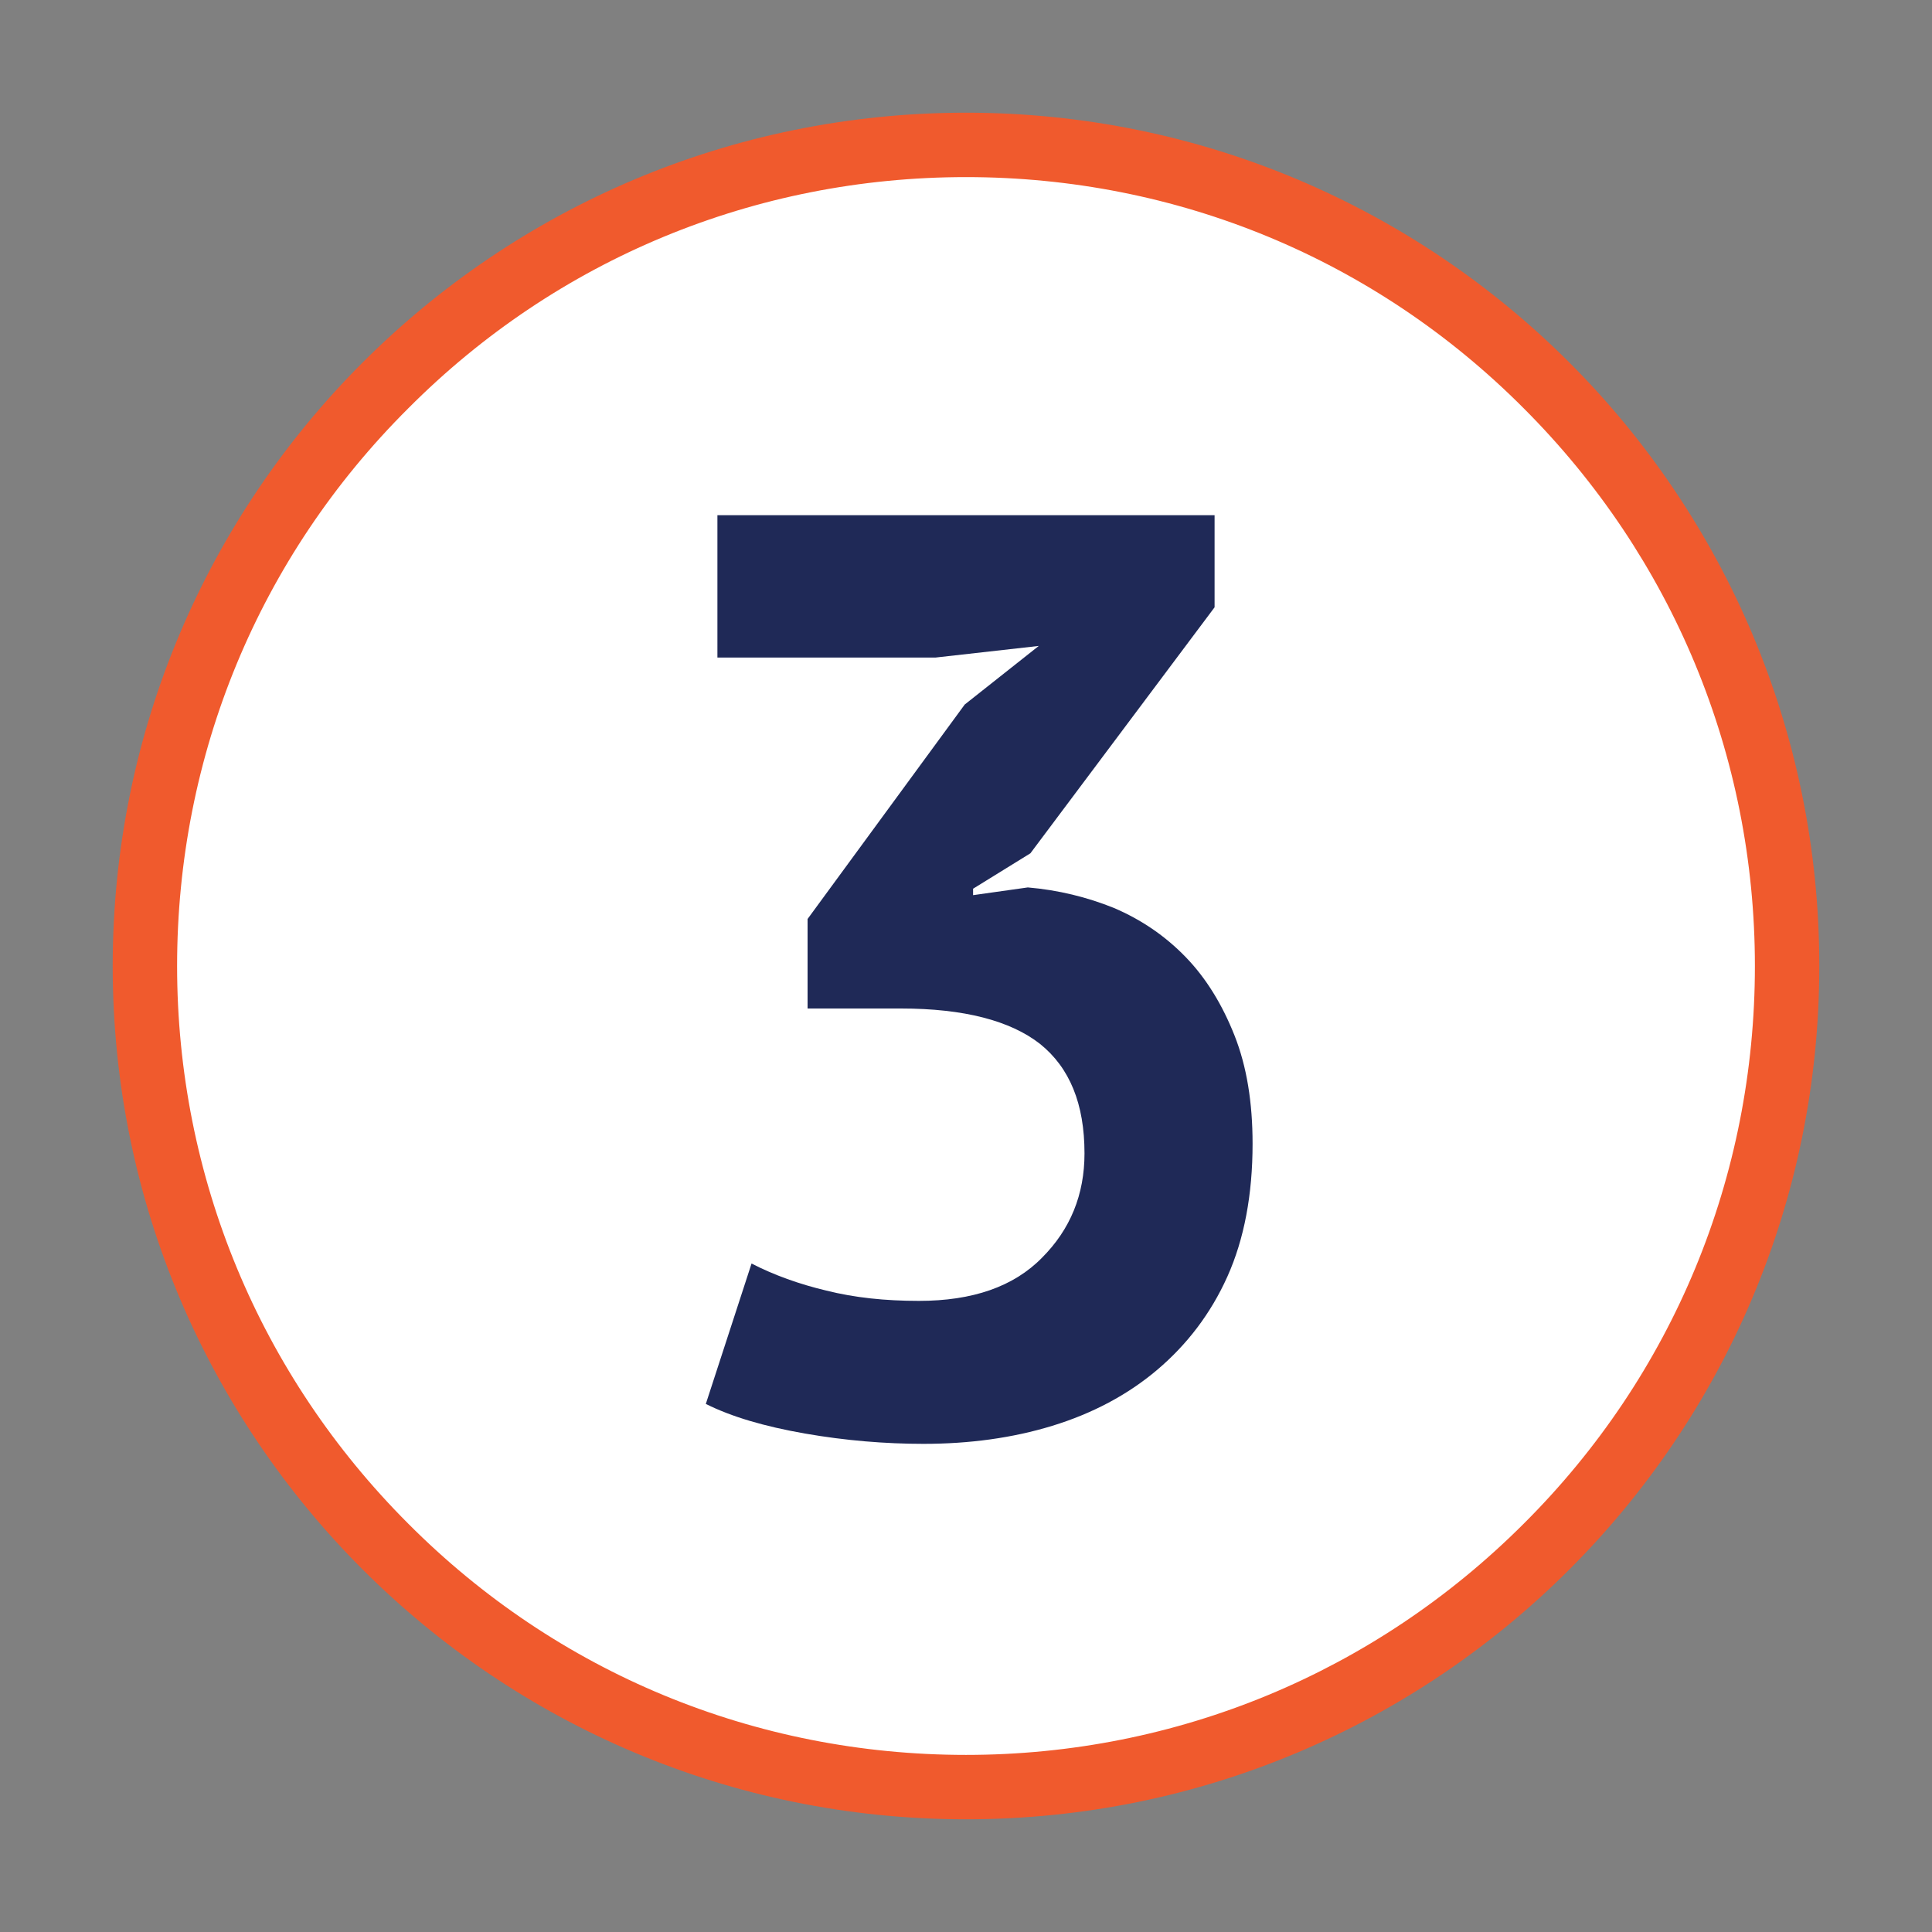 <?xml version="1.0" encoding="utf-8"?>
<!-- Generator: Adobe Illustrator 24.3.0, SVG Export Plug-In . SVG Version: 6.00 Build 0)  -->
<!DOCTYPE svg PUBLIC "-//W3C//DTD SVG 1.1//EN" "http://www.w3.org/Graphics/SVG/1.1/DTD/svg11.dtd">
<svg version="1.1" xmlns:x="http://ns.adobe.com/Extensibility/1.0/" xmlns:i="http://ns.adobe.com/AdobeIllustrator/10.0/" xmlns:graph="http://ns.adobe.com/Graphs/1.0/"
	 xmlns="http://www.w3.org/2000/svg" xmlns:xlink="http://www.w3.org/1999/xlink" x="0px" y="0px" viewBox="0 0 300 300"
	 style="enable-background:new 0 0 300 300;" xml:space="preserve">
<rect x="0" y="0" width="300" height="300" fill="#808080" stroke="none"/>
<style type="text/css">
	.st0{display:none;}
	.st1{display:inline;}
	.st2{fill:#FFFFFF;}
	.st3{fill:#F05A2D;}
	.st4{fill:#1F2957;}
</style>
<g id="_x35_" class="st0">
	<g class="st1">
		<circle class="st2" cx="150" cy="150" r="127.5"/>
		<path class="st3" d="M150,27.5c32.7,0,63.5,12.7,86.6,35.9c23.1,23.1,35.9,53.9,35.9,86.6s-12.7,63.5-35.9,86.6
			c-23.1,23.1-53.9,35.9-86.6,35.9s-63.5-12.7-86.6-35.9c-23.1-23.1-35.9-53.9-35.9-86.6s12.7-63.5,35.9-86.6
			C86.5,40.2,117.3,27.5,150,27.5 M150,17.5C76.8,17.5,17.5,76.8,17.5,150S76.8,282.5,150,282.5S282.5,223.2,282.5,150
			S223.2,17.5,150,17.5L150,17.5z"/>
	</g>
	<g class="st1">
		<path class="st4" d="M139.4,201c8.9,0,15.7-2.2,20.4-6.5c4.7-4.3,7.1-10.2,7.1-17.8c0-8.1-2.8-14-8.3-17.8
			c-5.5-3.8-13.4-5.7-23.6-5.7l-16,0.6V80h69.5v24.6h-46.9v27.3l8.3-0.8c6.6,0.3,12.6,1.5,17.9,3.6c5.3,2.2,9.9,5.2,13.6,9
			c3.8,3.8,6.7,8.5,8.7,13.9c2,5.5,3,11.5,3,18.3c0,7.9-1.3,14.9-4,21c-2.7,6.1-6.4,11.1-11.2,15.2c-4.8,4-10.4,7.1-16.9,9.1
			c-6.5,2-13.5,3-21.2,3c-6.1,0-11.8-0.5-17.3-1.5c-5.5-1-10.1-2.4-13.8-4.1l7.1-21.8c3.1,1.3,6.5,2.4,10.2,3.1
			C129.7,200.6,134.2,201,139.4,201z"/>
	</g>
</g>
<g id="_x34_" class="st0">
	<g class="st1">
		<circle class="st2" cx="150" cy="150" r="127.5"/>
		<path class="st3" d="M150,27.5c32.7,0,63.5,12.7,86.6,35.9c23.1,23.1,35.9,53.9,35.9,86.6s-12.7,63.5-35.9,86.6
			c-23.1,23.1-53.9,35.9-86.6,35.9s-63.5-12.7-86.6-35.9c-23.1-23.1-35.9-53.9-35.9-86.6s12.7-63.5,35.9-86.6
			C86.5,40.2,117.3,27.5,150,27.5 M150,17.5C76.8,17.5,17.5,76.8,17.5,150S76.8,282.5,150,282.5S282.5,223.2,282.5,150
			S223.2,17.5,150,17.5L150,17.5z"/>
	</g>
	<g class="st1">
		<path class="st4" d="M195.7,180h-22.2v39.4H149V180H87.8v-14.9l64-88.1h21.6v82h22.2V180z M149,128.1l1.8-17H150l-6.9,14.5
			l-21,27.3l-10.1,7.7L125,159h24V128.1z"/>
	</g>
</g>
<g id="_x33_">
	<g>
		<circle class="st2" cx="150" cy="150" r="127.5"/>
		<path class="st3" d="M150,27.5c32.7,0,63.5,12.7,86.6,35.9c23.1,23.1,35.9,53.9,35.9,86.6s-12.7,63.5-35.9,86.6
			c-23.1,23.1-53.9,35.9-86.6,35.9s-63.5-12.7-86.6-35.9c-23.1-23.1-35.9-53.9-35.9-86.6s12.7-63.5,35.9-86.6
			C86.5,40.2,117.3,27.5,150,27.5 M150,17.5C76.8,17.5,17.5,76.8,17.5,150S76.8,282.5,150,282.5S282.5,223.2,282.5,150
			S223.2,17.5,150,17.5L150,17.5z"/>
	</g>
	<g>
		<path class="st4" d="M142.7,202c8.3,0,14.7-2.2,19.1-6.7c4.4-4.4,6.6-9.8,6.6-16.2c0-7.7-2.3-13.3-6.9-17
			c-4.6-3.6-11.8-5.5-21.6-5.5h-14.5v-13.9l24.4-33.3l11.5-9.1l-16,1.8h-33.9V80h77.2v14.3L160,132.5l-8.9,5.5v1l8.5-1.2
			c4.7,0.4,9.2,1.5,13.4,3.2c4.2,1.8,7.9,4.3,11.1,7.6c3.2,3.3,5.7,7.4,7.6,12.2c1.9,4.8,2.8,10.4,2.8,16.8c0,7.9-1.3,14.8-3.9,20.6
			c-2.6,5.8-6.3,10.6-10.9,14.5c-4.6,3.9-10.1,6.8-16.3,8.7c-6.2,1.9-12.9,2.8-20,2.8c-5.9,0-12.1-0.5-18.4-1.6
			c-6.3-1.1-11.4-2.6-15.4-4.6l7.1-21.8c3.5,1.8,7.4,3.2,11.6,4.2C132.7,201.5,137.4,202,142.7,202z"/>
	</g>
</g>
<g id="_x32_" class="st0">
	<g class="st1">
		<circle class="st2" cx="150" cy="150" r="127.5"/>
		<path class="st3" d="M150,27.5c32.7,0,63.5,12.7,86.6,35.9c23.1,23.1,35.9,53.9,35.9,86.6s-12.7,63.5-35.9,86.6
			c-23.1,23.1-53.9,35.9-86.6,35.9s-63.5-12.7-86.6-35.9c-23.1-23.1-35.9-53.9-35.9-86.6s12.7-63.5,35.9-86.6
			C86.5,40.2,117.3,27.5,150,27.5 M150,17.5C76.8,17.5,17.5,76.8,17.5,150S76.8,282.5,150,282.5S282.5,223.2,282.5,150
			S223.2,17.5,150,17.5L150,17.5z"/>
	</g>
	<g class="st1">
		<path class="st4" d="M187.9,111.5c0,6.9-1.2,13.8-3.7,20.8c-2.5,7-5.7,13.9-9.5,20.6c-3.8,6.7-8.1,13.2-12.7,19.5
			c-4.6,6.3-9.2,12-13.6,17.3l-10.7,8.3v1l14.5-2.8H191v22.2h-85v-13.5c3.2-3.4,6.9-7.3,10.9-11.8c4-4.5,8.1-9.3,12.2-14.3
			c4.1-5,8.1-10.3,12-15.7c3.9-5.4,7.4-10.8,10.5-16.3c3.1-5.5,5.6-10.7,7.4-15.9c1.8-5.1,2.7-10,2.7-14.5c0-5.5-1.6-10.1-4.7-13.6
			c-3.2-3.6-8.2-5.4-15-5.4c-4.3,0-8.7,0.9-13.2,2.7c-4.5,1.8-8.3,4.1-11.4,7l-10.5-18.6c5.3-4.3,11.2-7.8,17.9-10.4
			s14.5-3.9,23.5-3.9c5.8,0,11.1,0.8,16,2.4c4.8,1.6,9,4,12.5,7.1c3.5,3.1,6.3,7,8.3,11.6C186.9,99.9,187.9,105.3,187.9,111.5z"/>
	</g>
</g>
<g id="_x31_" class="st0">
	<g class="st1">
		<circle class="st2" cx="150" cy="150" r="127.5"/>
		<path class="st3" d="M150,27.5c32.7,0,63.5,12.7,86.6,35.9c23.1,23.1,35.9,53.9,35.9,86.6s-12.7,63.5-35.9,86.6
			c-23.1,23.1-53.9,35.9-86.6,35.9s-63.5-12.7-86.6-35.9c-23.1-23.1-35.9-53.9-35.9-86.6s12.7-63.5,35.9-86.6
			C86.5,40.2,117.3,27.5,150,27.5 M150,17.5C76.8,17.5,17.5,76.8,17.5,150S76.8,282.5,150,282.5S282.5,223.2,282.5,150
			S223.2,17.5,150,17.5L150,17.5z"/>
	</g>
	<g class="st1">
		<path class="st4" d="M110.4,195.2h28.1v-79.8l3-13.7l-9.7,11.9l-18,12.3l-11.1-15.2l46.1-37.2h14.7v121.6H191v22.2h-80.6V195.2z"
			/>
	</g>
</g>
</svg>
